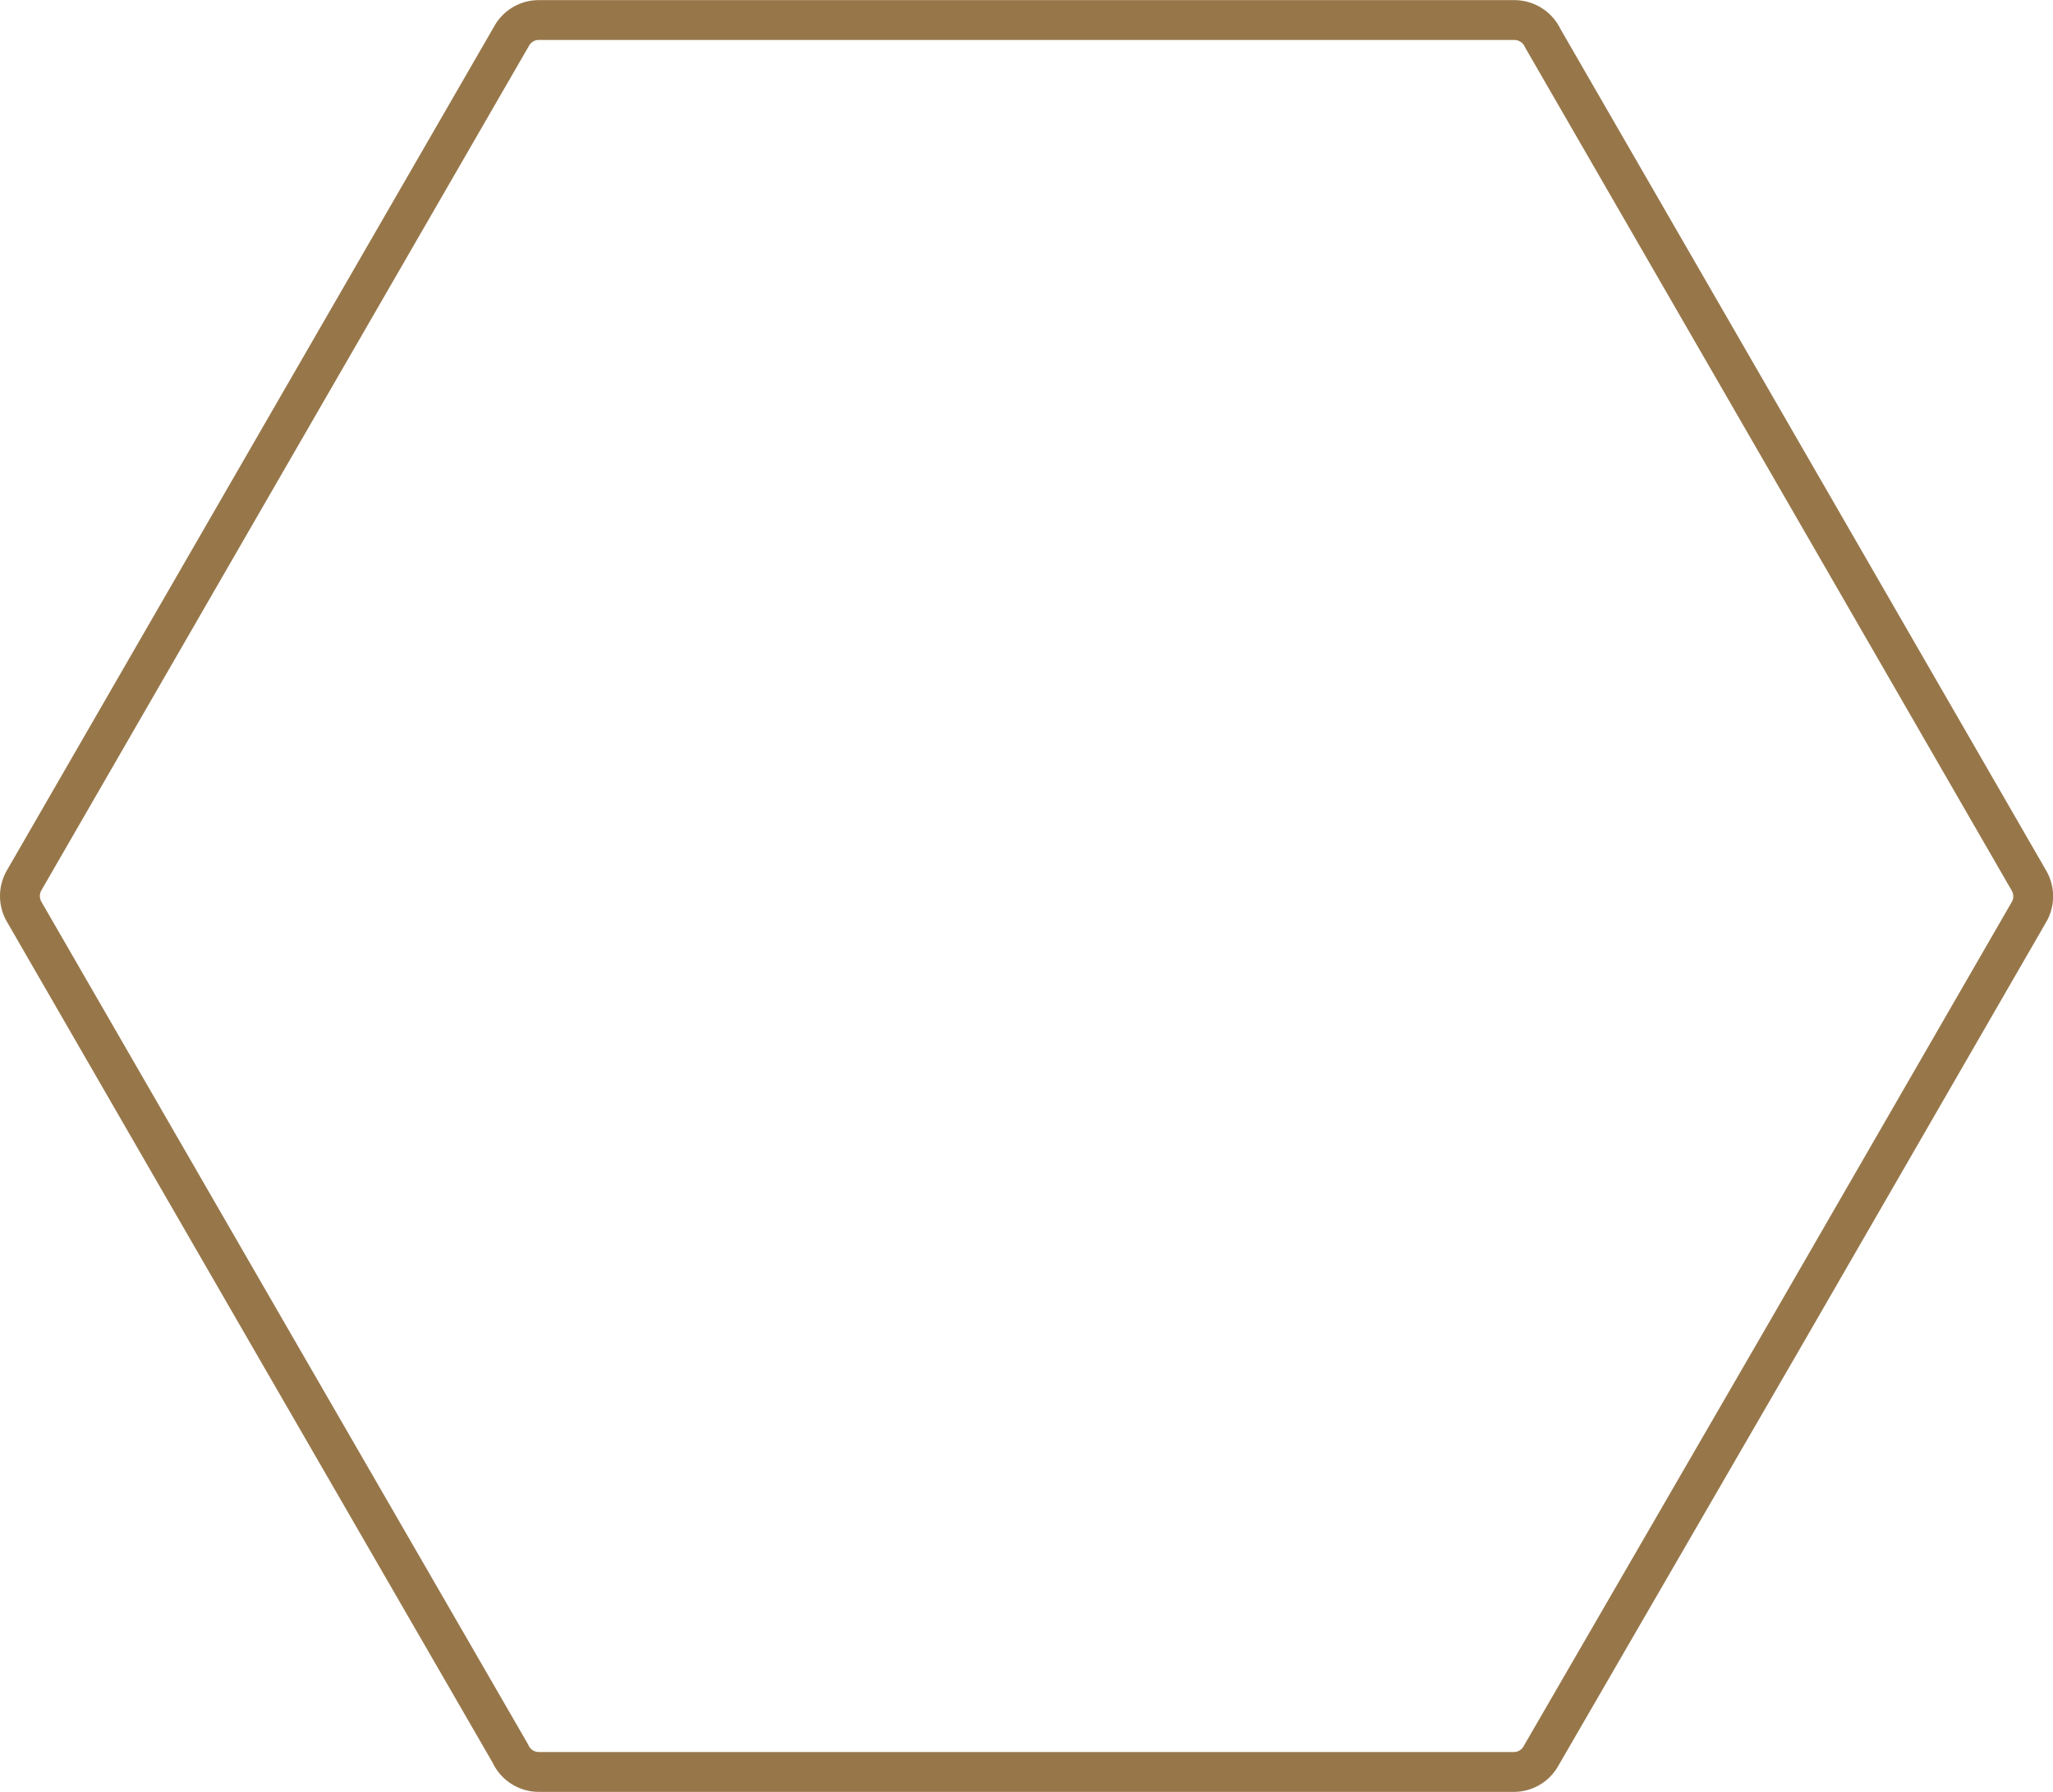 <svg xmlns="http://www.w3.org/2000/svg" viewBox="0 0 154.56 134.9">
  <defs>
    <style>
      .cls-1 {
        fill: none;
        stroke: #97774a;
        stroke-linecap: round;
        stroke-linejoin: round;
        stroke-width: 3px;
      }
    </style>
  </defs>
  <g id="Vrstva_2" data-name="Vrstva 2">
    <g id="Vrstva_1-2" data-name="Vrstva 1">
      <path class="cls-1" d="M1.83,66.25,20.17,34.48,38.53,2.69a2.33,2.33,0,0,1,2-1.18H114a2.36,2.36,0,0,1,2.15,1.37l18.25,31.61,18.35,31.8a2.36,2.36,0,0,1,0,2.37l-18.34,31.77L116,132.21a2.33,2.33,0,0,1-2,1.18H40.56A2.35,2.35,0,0,1,38.42,132L20.17,100.42,1.81,68.62A2.36,2.36,0,0,1,1.83,66.25Z"/>
    </g>
  </g>
</svg>
